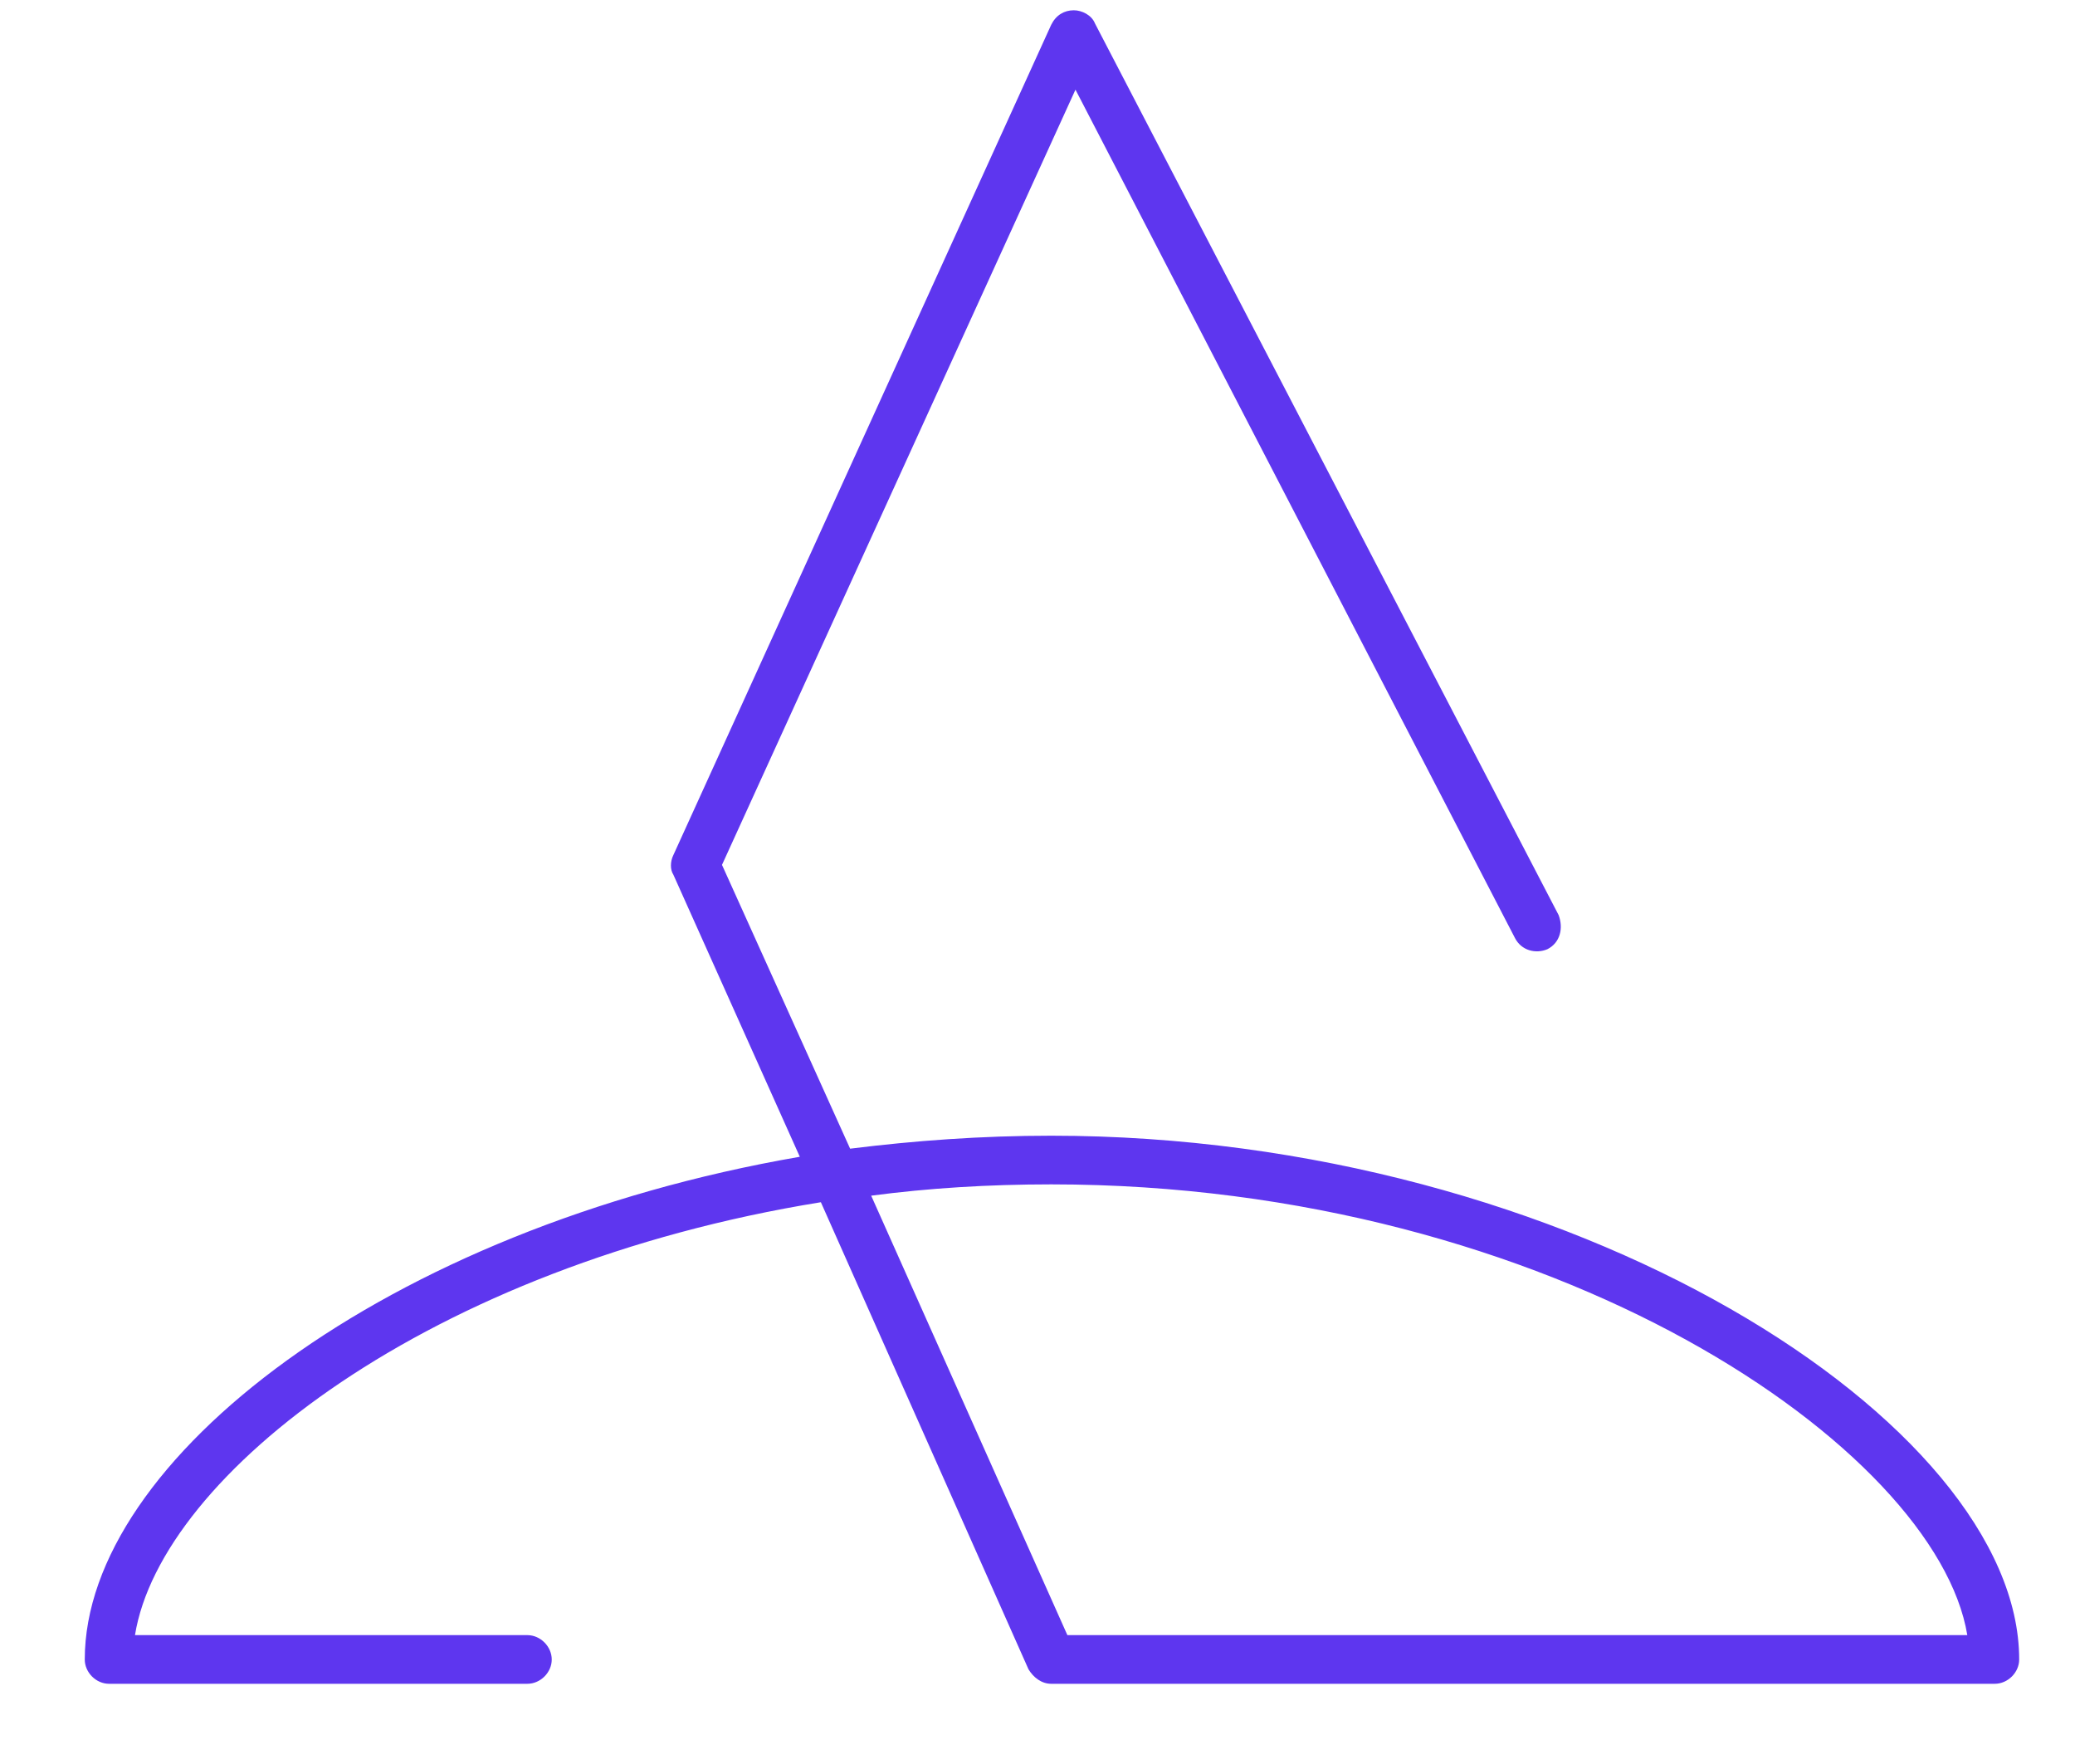 <svg width="20" height="17" viewBox="0 0 20 17" fill="none" xmlns="http://www.w3.org/2000/svg">
<path fill-rule="evenodd" clip-rule="evenodd" d="M19.227 16.227H10.132C10.038 16.227 9.96 16.165 9.913 16.087L7.912 11.586C4.146 12.195 1.551 14.211 1.301 15.758H5.083C5.209 15.758 5.318 15.868 5.318 15.993C5.318 16.118 5.209 16.227 5.083 16.227H1.051C0.926 16.227 0.817 16.118 0.817 15.993C0.817 14.071 3.724 11.836 7.709 11.148L6.49 8.429C6.459 8.382 6.459 8.304 6.49 8.241L10.132 0.239C10.178 0.146 10.257 0.099 10.35 0.099C10.428 0.099 10.522 0.146 10.553 0.224L15.023 8.819C15.07 8.944 15.039 9.085 14.914 9.148C14.804 9.194 14.664 9.163 14.601 9.038L10.366 0.864L6.959 8.335L8.194 11.07C8.819 10.992 9.459 10.945 10.132 10.945C15.148 10.945 19.462 13.711 19.462 15.993C19.462 16.118 19.352 16.227 19.227 16.227ZM10.288 15.758H18.962C18.665 13.961 14.976 11.414 10.132 11.414C9.527 11.414 8.949 11.45 8.397 11.523L10.288 15.758Z" fill="#5E36EF"/>
</svg>
